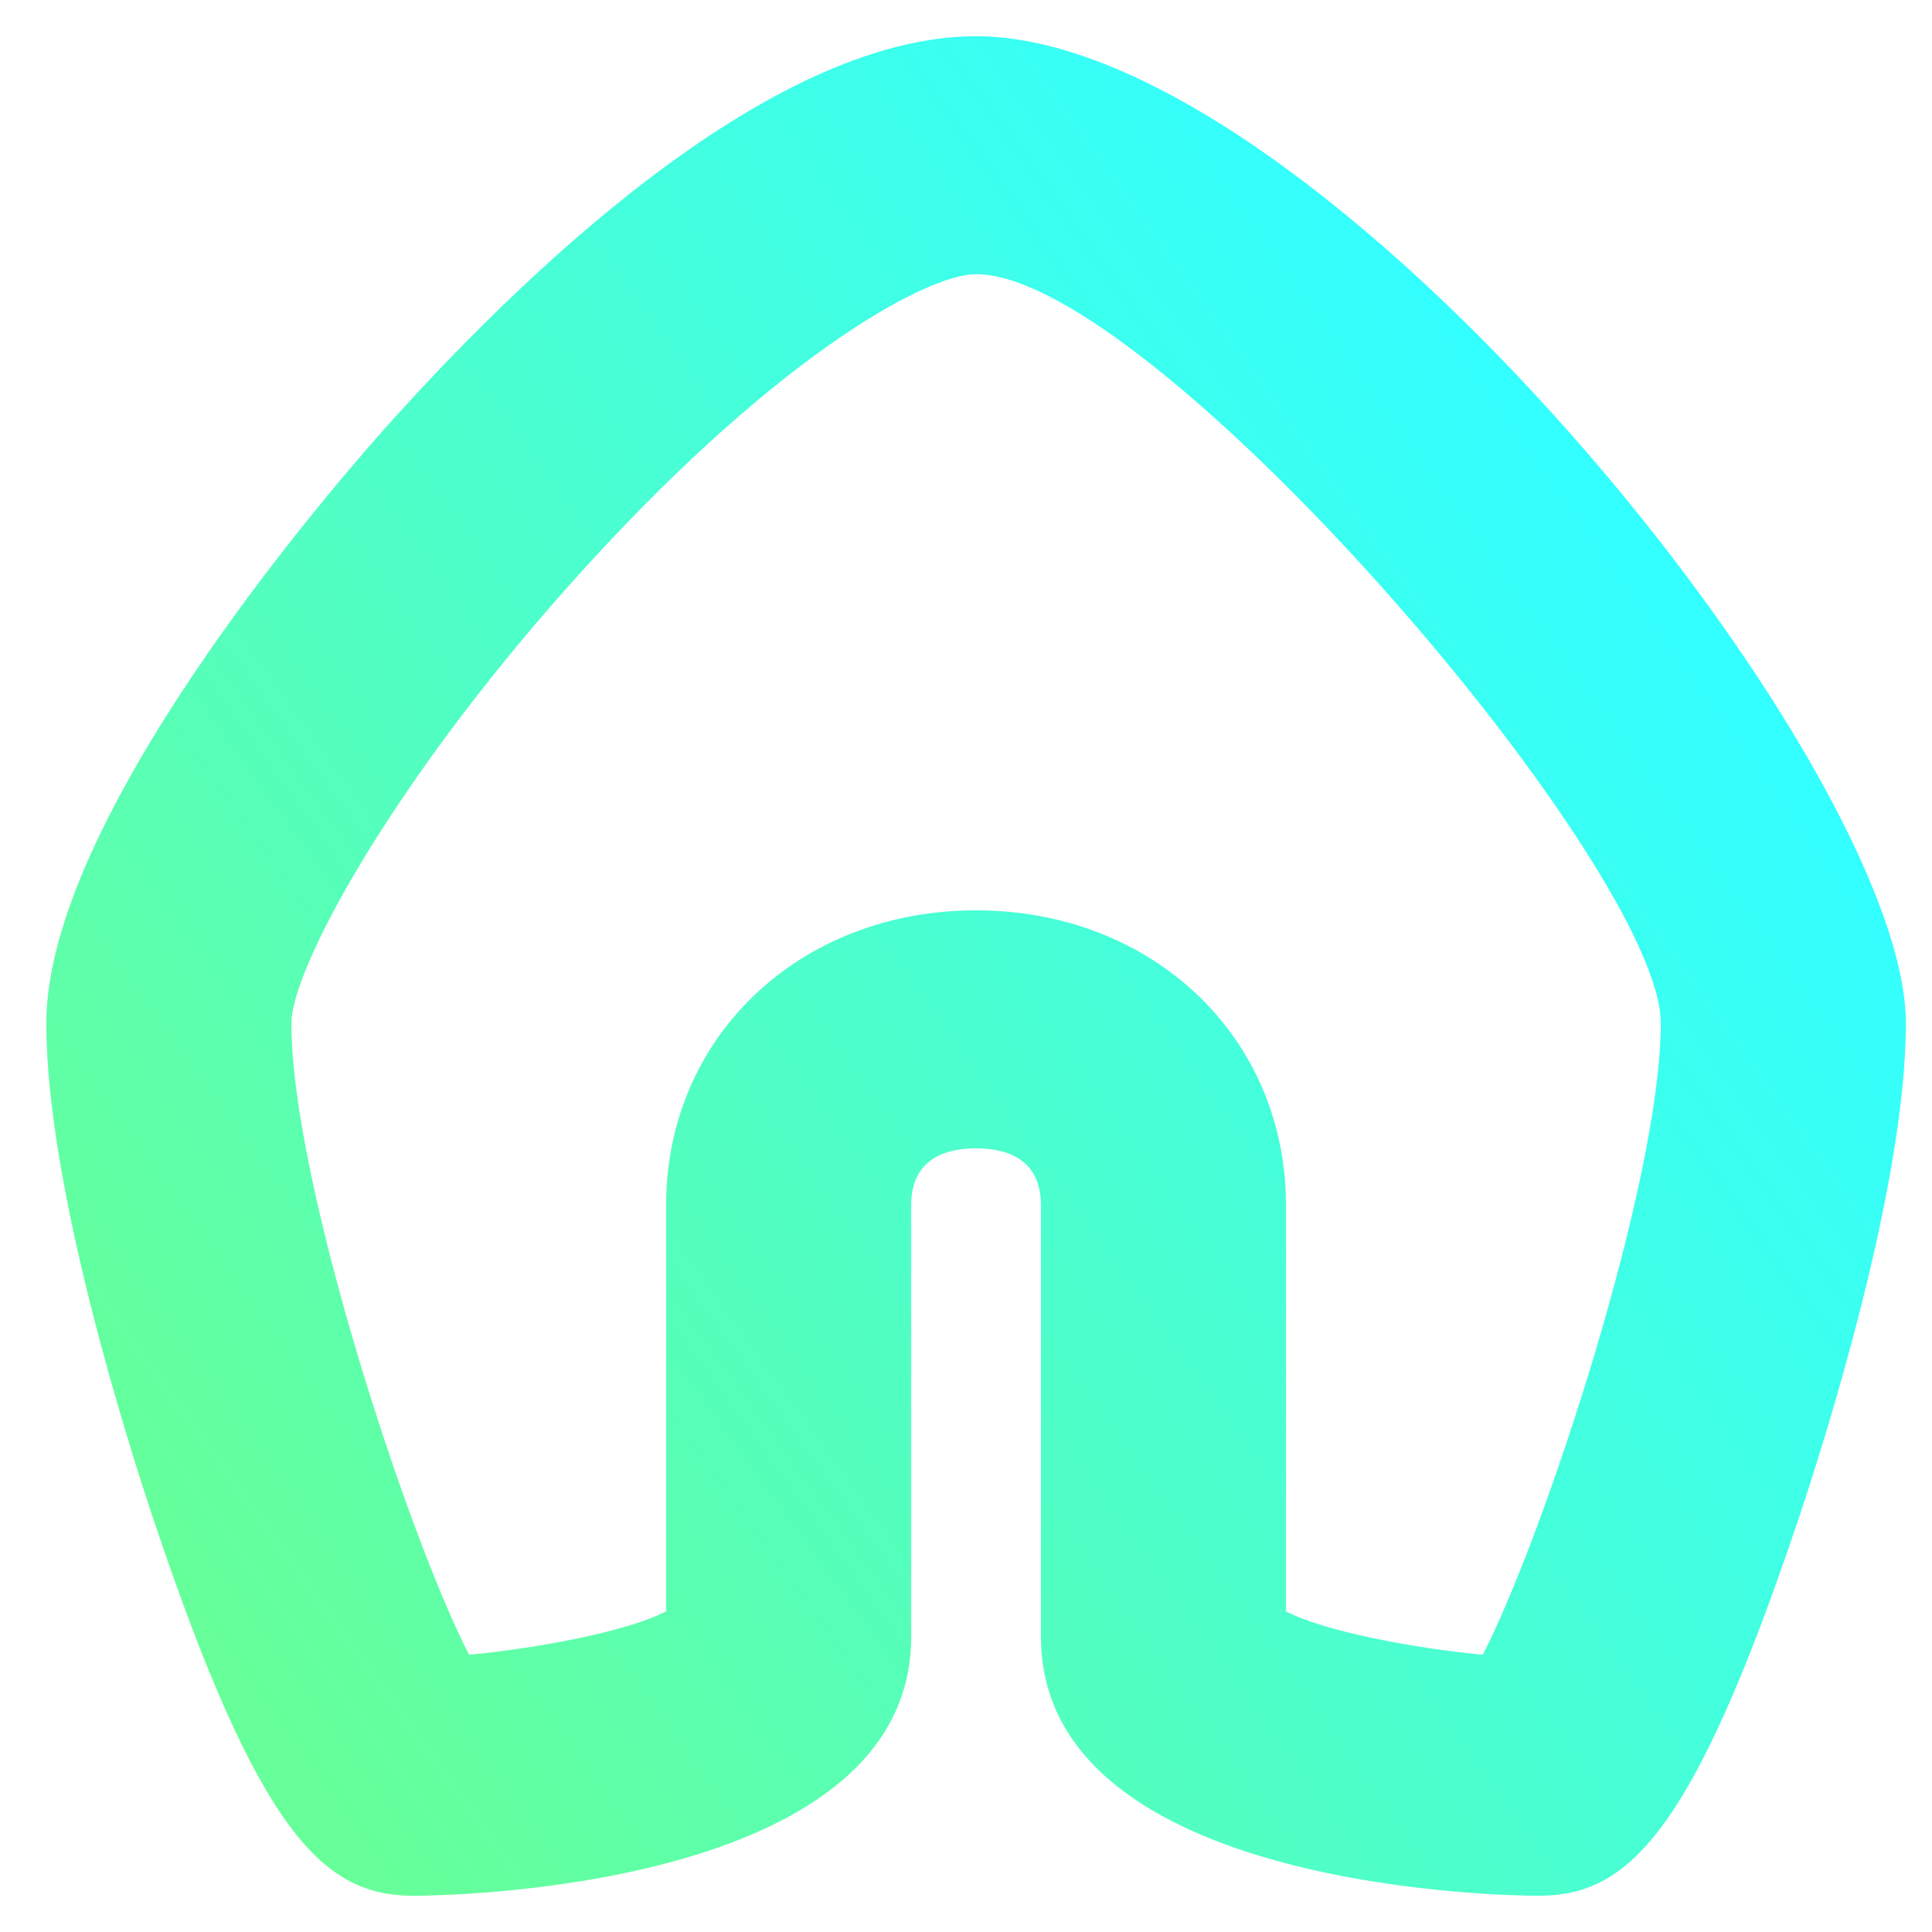 <svg width="32" height="32" viewBox="0 0 32 32" fill="none" xmlns="http://www.w3.org/2000/svg">
<path fill-rule="evenodd" clip-rule="evenodd" d="M6.33 7.147C5.401 8.192 0.767 13.574 0.767 16.948C0.767 19.654 2.121 23.907 2.535 25.145C4.306 30.433 5.379 31.4 6.855 31.4C7.191 31.4 15.092 31.351 15.092 27.11V19.962C15.092 19.183 15.677 19.02 16.166 19.02C16.657 19.02 17.241 19.183 17.241 19.962V27.11C17.241 31.351 25.142 31.4 25.478 31.4C26.948 31.4 28.02 30.433 29.793 25.146C30.209 23.906 31.567 19.649 31.567 16.948C31.567 12.658 21.845 0.6 16.166 0.6C12.674 0.6 8.504 4.702 6.33 7.147ZM4.826 16.948C4.826 16.076 6.416 13.081 9.401 9.724C12.759 5.949 15.333 4.541 16.166 4.541C19.082 4.541 27.508 14.355 27.508 16.948C27.508 19.554 25.585 25.409 24.56 27.408C23.394 27.297 21.924 27.016 21.3 26.689V19.962C21.3 17.177 19.093 15.078 16.166 15.078C13.24 15.078 11.033 17.177 11.033 19.962V26.688C10.409 27.016 8.936 27.297 7.769 27.408C6.747 25.418 4.826 19.562 4.826 16.948Z" fill="url(#paint0_linear_47_665)"/>
<defs>
<linearGradient id="paint0_linear_47_665" x1="3.718" y1="27.709" x2="27.814" y2="10.337" gradientUnits="userSpaceOnUse">
<stop stop-color="#66FF99"/>
<stop offset="1" stop-color="#33FFFF"/>
</linearGradient>
</defs>
</svg>
